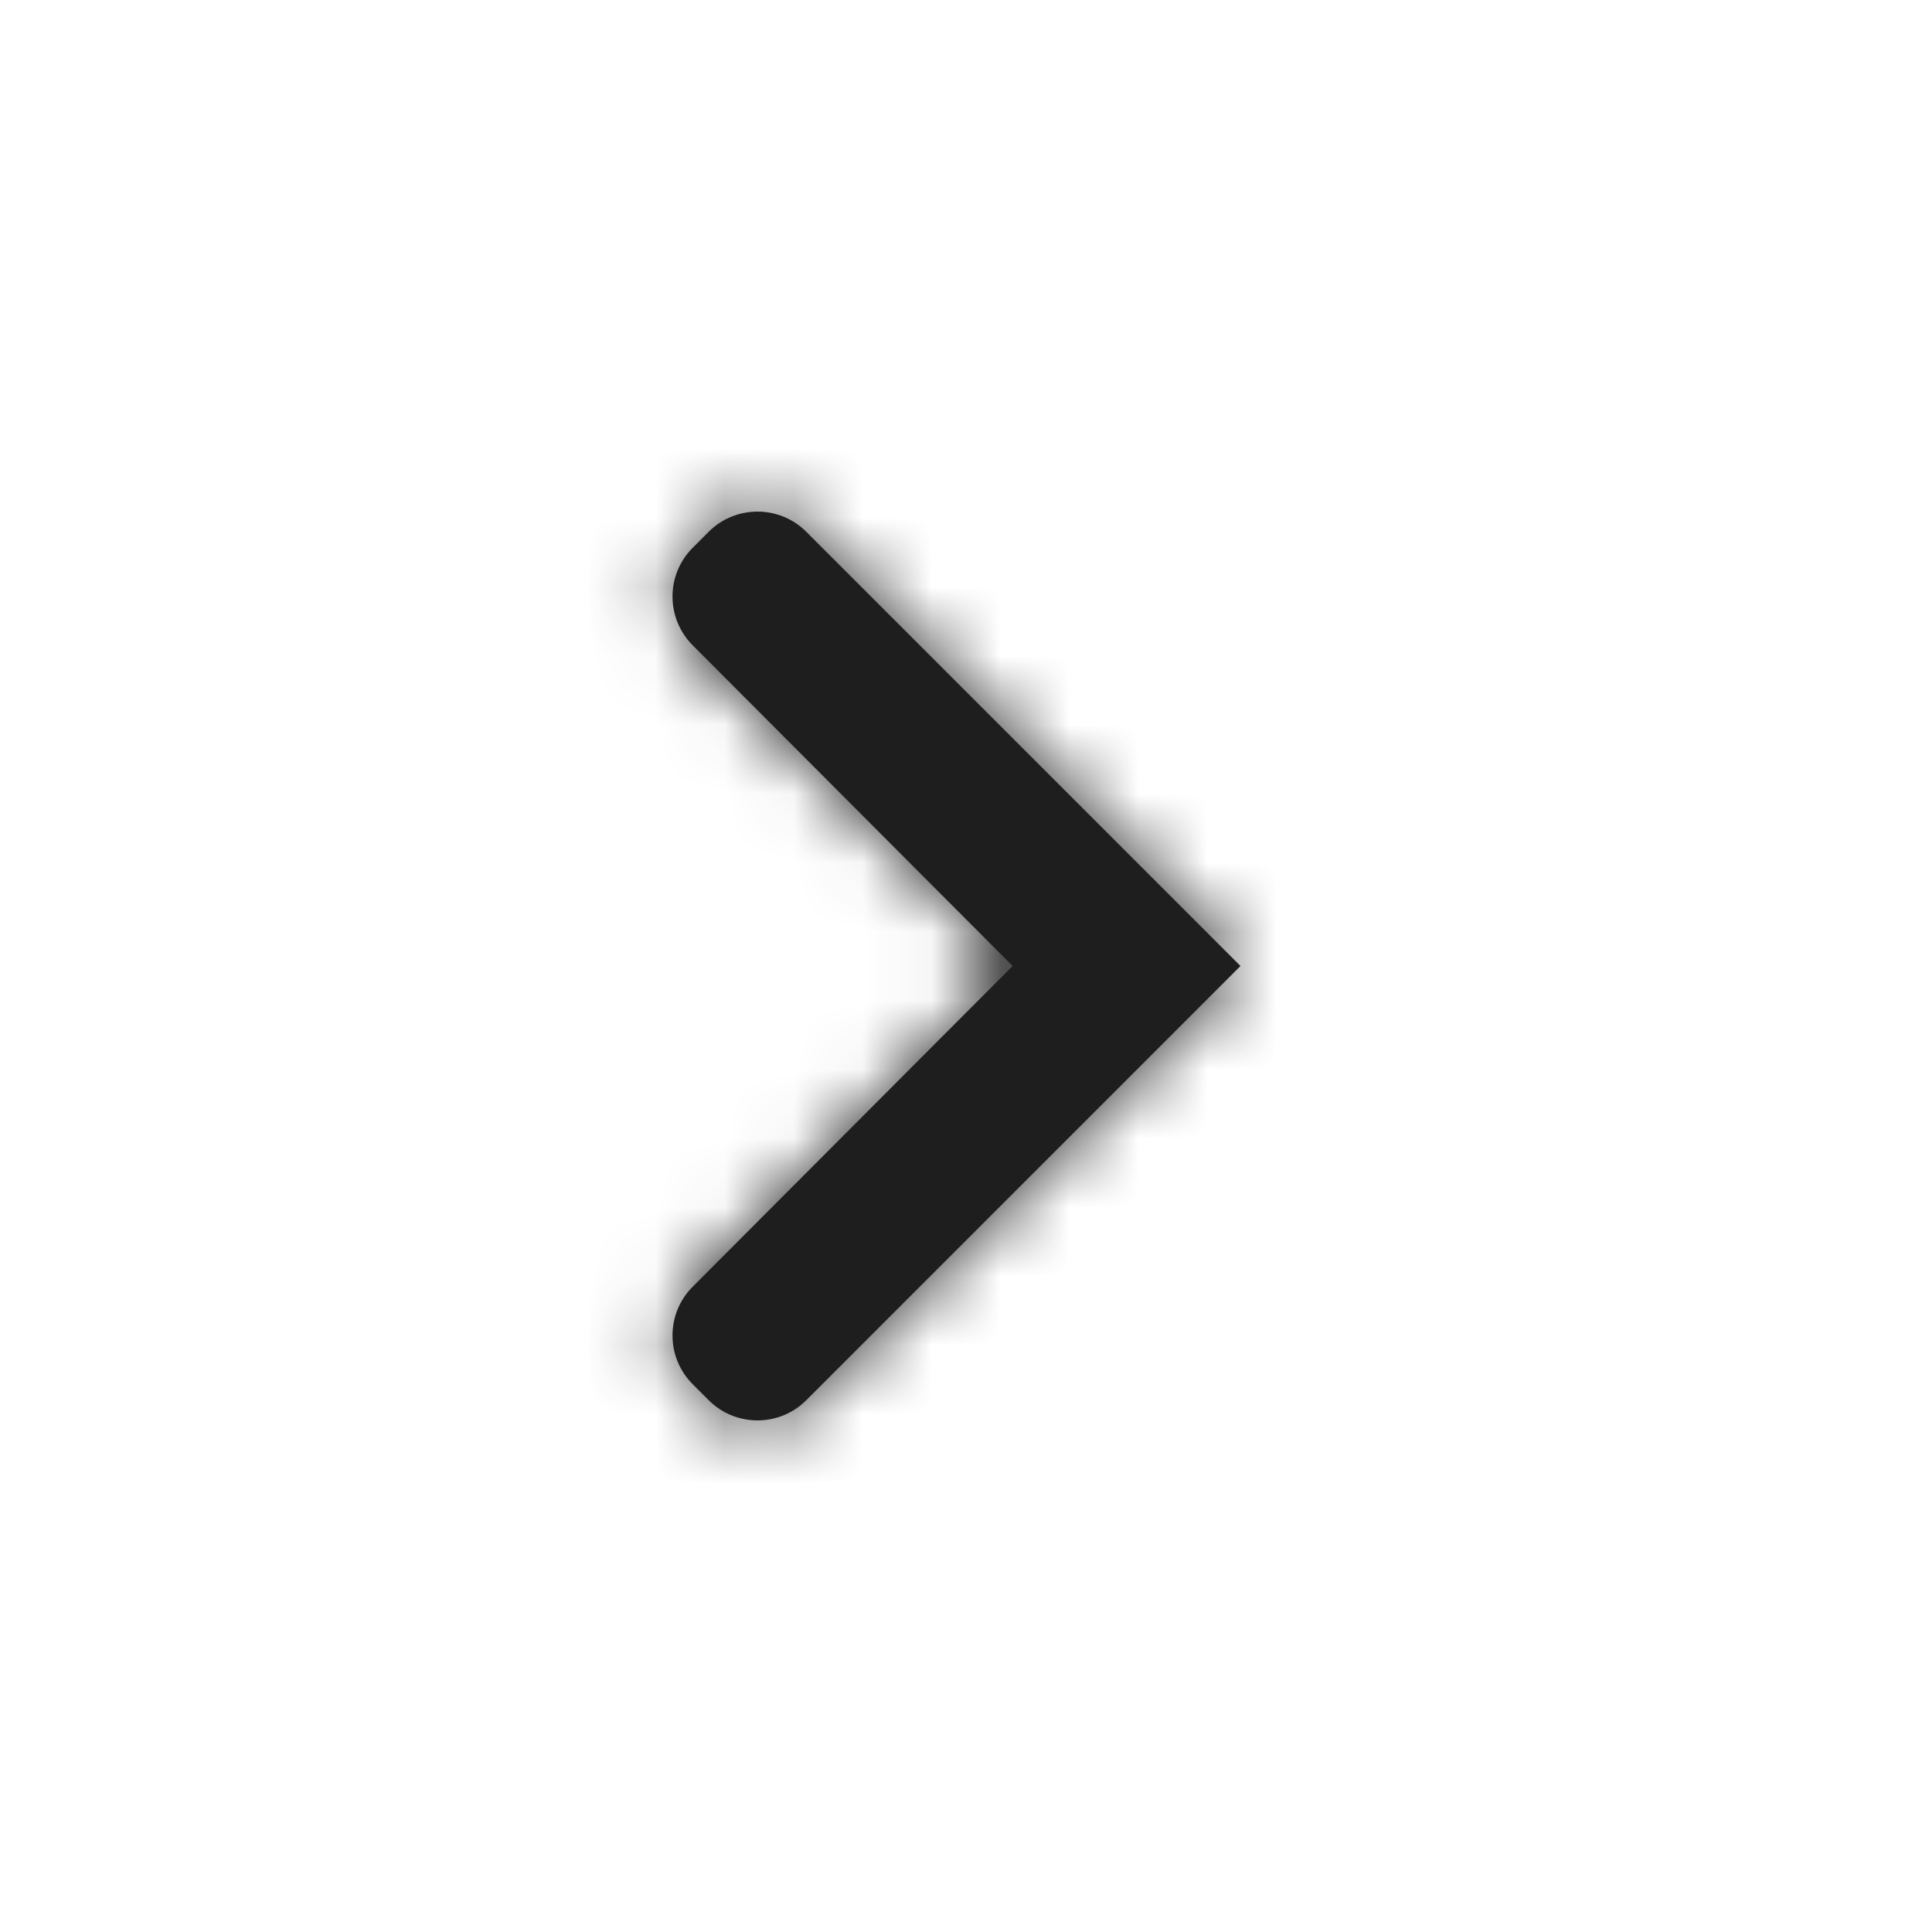 <svg width="28" height="28" viewBox="0 0 28 28" fill="none" xmlns="http://www.w3.org/2000/svg">
<path fill-rule="evenodd" clip-rule="evenodd" d="M11.685 7.707C11.295 7.317 10.661 7.317 10.271 7.707L10.039 7.939C9.649 8.329 9.649 8.961 10.039 9.352L14.676 14L10.039 18.648C9.649 19.038 9.649 19.671 10.039 20.061L10.271 20.293C10.661 20.683 11.295 20.683 11.685 20.293L17.978 14L11.685 7.707Z" fill="#1E1E1E"/>
<mask id="mask0_2206_3508" style="mask-type:alpha" maskUnits="userSpaceOnUse" x="9" y="7" width="9" height="14">
<path fill-rule="evenodd" clip-rule="evenodd" d="M11.685 7.707C11.295 7.317 10.661 7.317 10.271 7.707L10.039 7.939C9.649 8.329 9.649 8.961 10.039 9.352L14.676 14L10.039 18.648C9.649 19.038 9.649 19.671 10.039 20.061L10.271 20.293C10.661 20.683 11.295 20.683 11.685 20.293L17.978 14L11.685 7.707Z" fill="white"/>
</mask>
<g mask="url(#mask0_2206_3508)">
<rect width="28" height="28" fill="#1E1E1E"/>
</g>
</svg>
